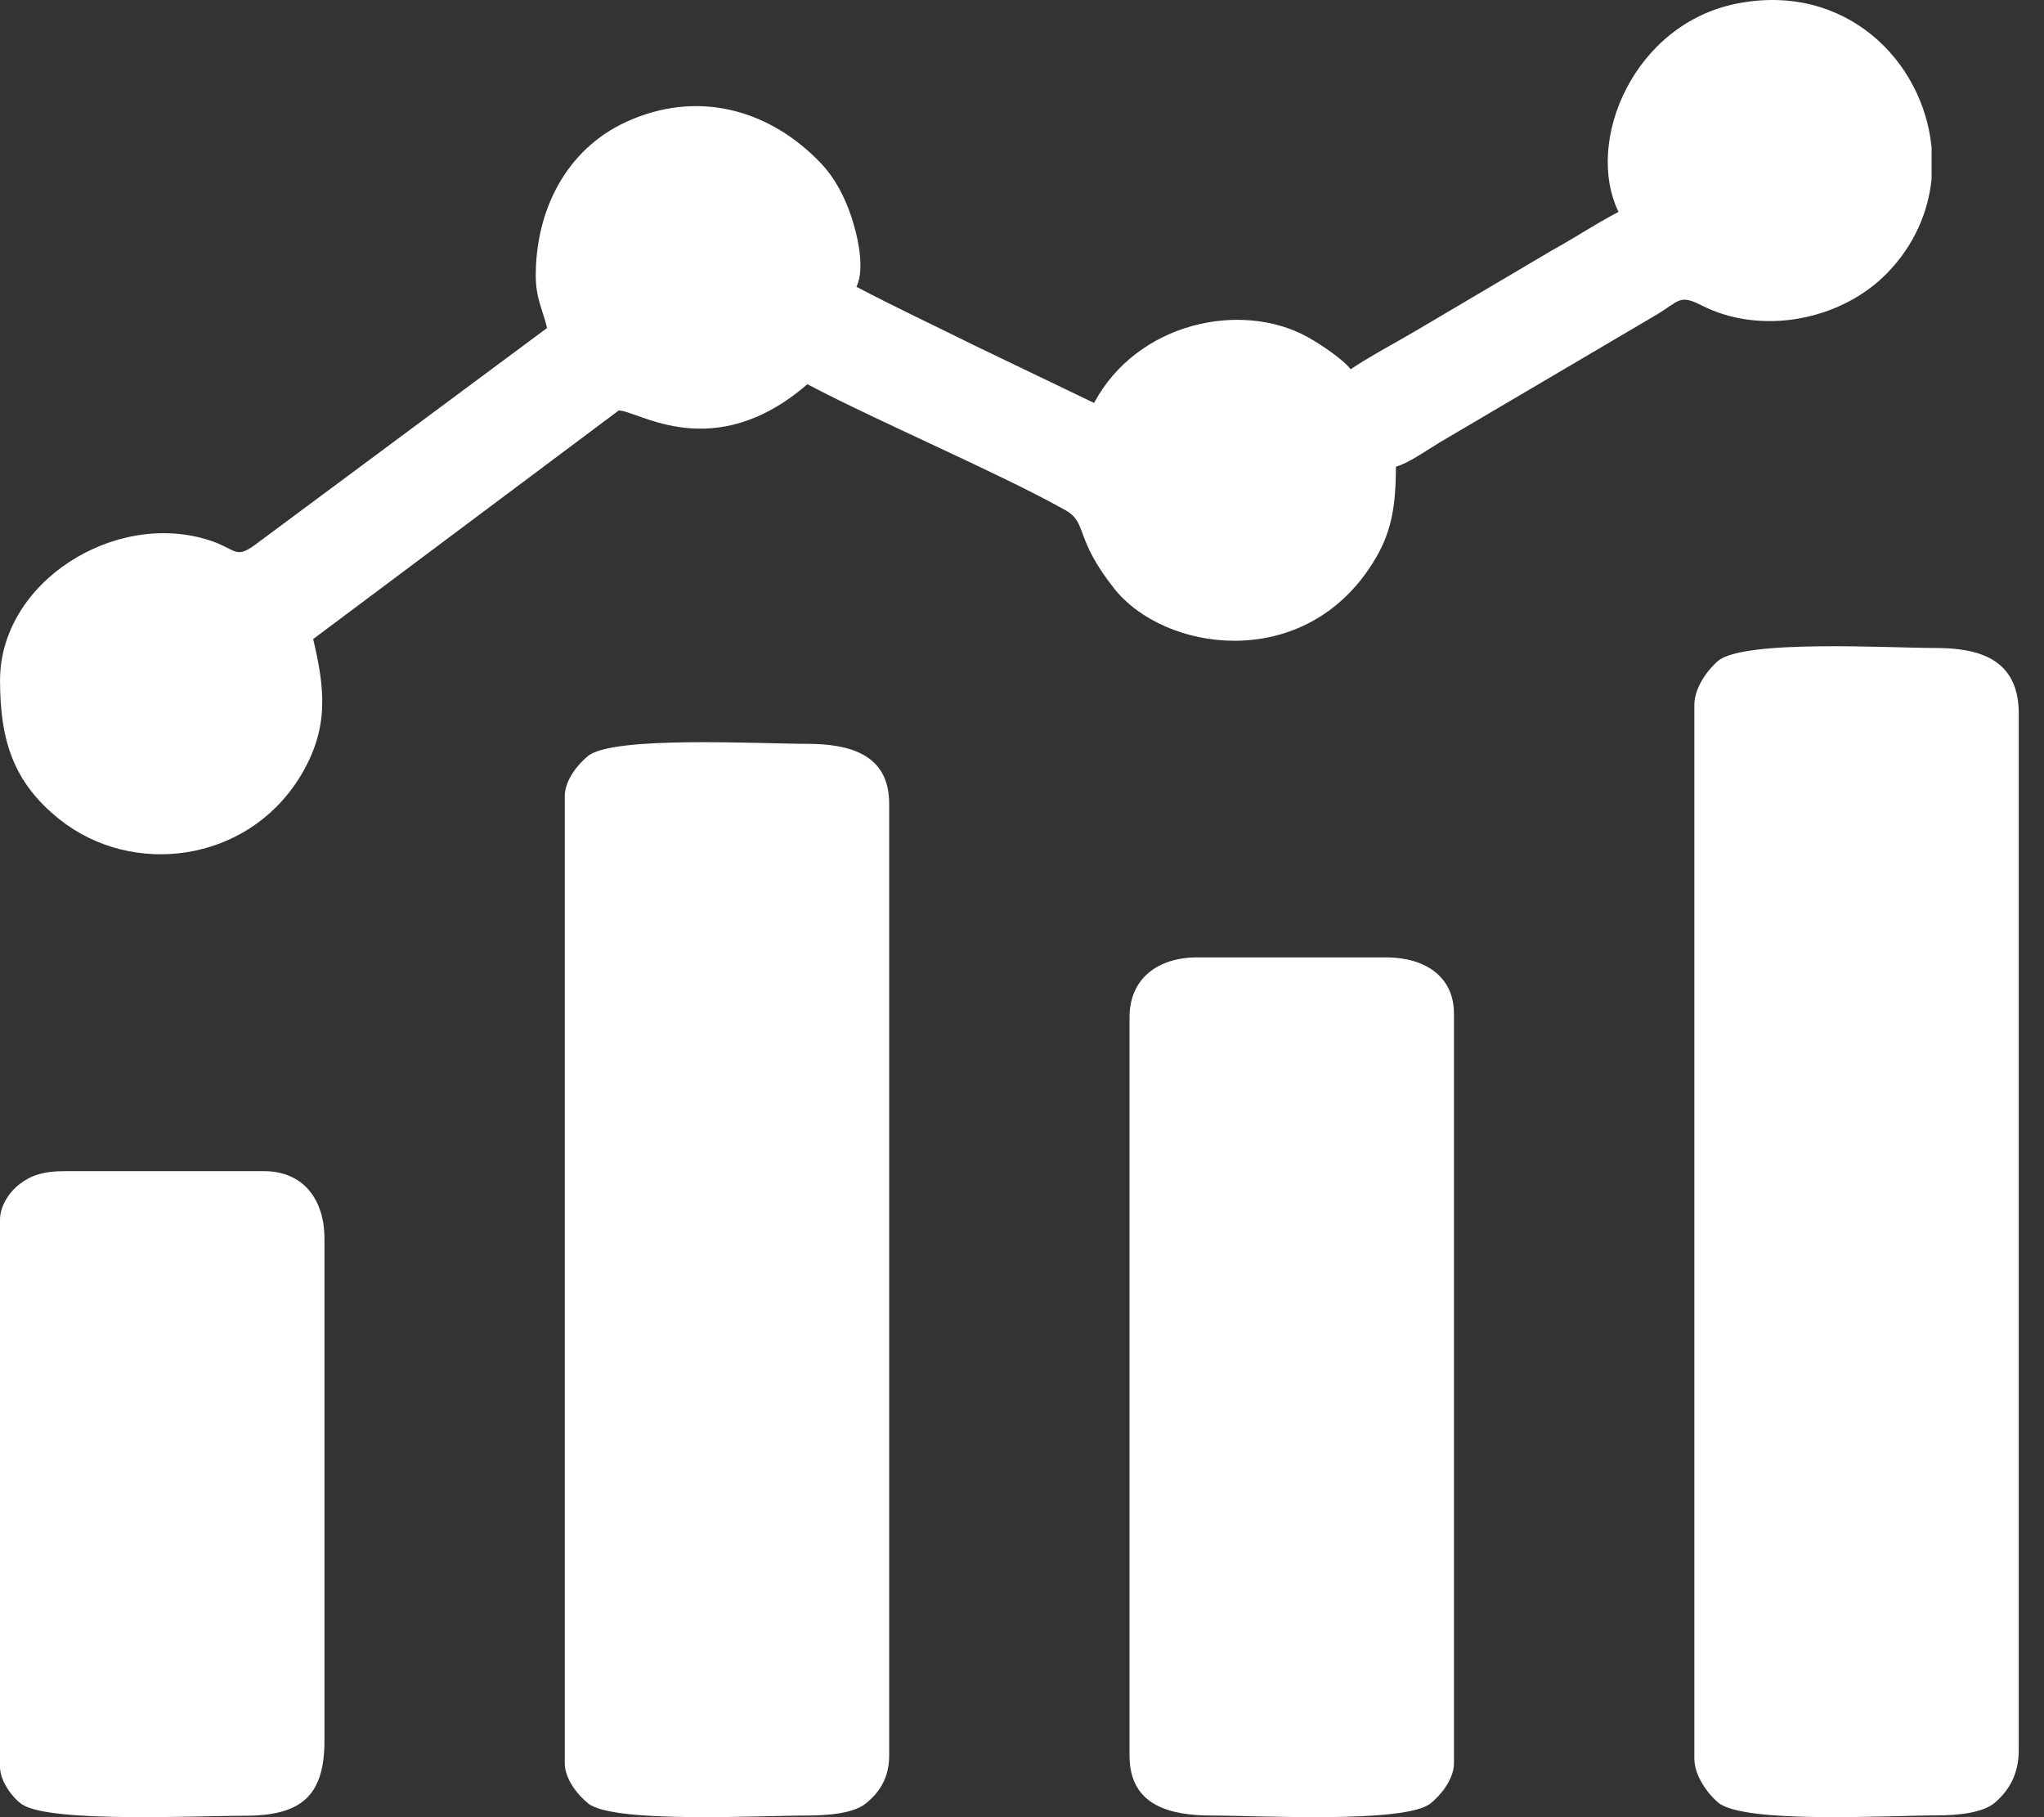 <svg width="45" height="40" viewBox="0 0 45 40" fill="none" xmlns="http://www.w3.org/2000/svg">
<rect x="0" y="0" width="45" height="40" fill="#333333" stroke="none"/>
<path fill-rule="evenodd" clip-rule="evenodd" d="M35.632 4.664C35.106 4.94 34.689 5.224 34.163 5.514L31.246 7.237C30.724 7.548 30.221 7.805 29.735 8.128C29.577 7.915 29.068 7.574 28.788 7.419C27.312 6.605 25.026 7.108 24.087 8.87L21.457 7.606C20.568 7.164 19.707 6.761 18.855 6.313C19.054 5.9 18.873 5.165 18.744 4.774C18.594 4.323 18.375 3.914 18.088 3.61C16.919 2.373 15.316 1.98 13.787 2.683C12.46 3.292 11.795 4.631 11.795 6.066C11.795 6.568 11.95 6.82 12.044 7.22L5.722 11.913C5.16 12.352 5.252 12.098 4.602 11.89C2.523 11.224 0.001 12.815 0.001 14.974C0.001 16.278 0.283 17.22 1.316 18.04C2.914 19.31 5.414 18.99 6.581 17.137C7.273 16.038 7.145 15.135 6.895 14.067L13.622 9.035C14.044 9.035 15.704 10.246 17.775 8.458C19.401 9.312 22.015 10.421 23.455 11.23C23.954 11.511 23.639 11.836 24.535 12.961C25.63 14.336 28.622 14.789 30.152 12.501C30.576 11.867 30.732 11.326 30.732 10.272C31.004 10.2 31.419 9.905 31.692 9.741L36.489 6.916C36.962 6.632 36.973 6.472 37.457 6.72C38.778 7.395 40.54 7.051 41.552 6.006C42.144 5.396 42.452 4.67 42.525 3.937V3.243C42.338 1.33 40.623 -0.391 38.241 0.078C35.978 0.523 34.877 3.102 35.632 4.663L35.632 4.664Z" fill="white"/>
<path fill-rule="evenodd" clip-rule="evenodd" d="M12.434 17.527V38.809C12.434 39.169 12.732 39.524 12.95 39.698C13.508 40.143 16.736 39.964 17.749 39.964C18.228 39.964 18.786 39.919 19.06 39.699C19.352 39.465 19.576 39.143 19.576 38.644V17.693C19.576 16.576 18.665 16.373 17.749 16.373C16.736 16.373 13.508 16.193 12.95 16.638C12.732 16.812 12.434 17.167 12.434 17.527Z" fill="white"/>
<path fill-rule="evenodd" clip-rule="evenodd" d="M37.302 15.521V38.703C37.302 39.095 37.6 39.482 37.818 39.672C38.376 40.156 41.604 39.961 42.617 39.961C43.096 39.961 43.654 39.912 43.928 39.672C44.22 39.417 44.444 39.067 44.444 38.524V15.701C44.444 14.485 43.534 14.264 42.617 14.264C41.604 14.264 38.376 14.068 37.818 14.553C37.6 14.742 37.302 15.13 37.302 15.522V15.521Z" fill="white"/>
<path fill-rule="evenodd" clip-rule="evenodd" d="M24.867 22.394V38.644C24.867 39.761 25.778 39.964 26.694 39.964C27.708 39.964 30.936 40.143 31.493 39.698C31.711 39.524 32.01 39.169 32.01 38.809V22.312C32.01 21.483 31.357 21.074 30.515 21.074H26.362C25.488 21.074 24.867 21.541 24.867 22.394Z" fill="white"/>
<path fill-rule="evenodd" clip-rule="evenodd" d="M0 26.853V38.895C0 39.216 0.296 39.598 0.495 39.724C1.134 40.129 4.379 39.968 5.399 39.968C6.622 39.968 7.143 39.539 7.143 38.318V27.265C7.143 26.397 6.673 25.78 5.814 25.78H1.412C0.981 25.78 0.708 25.858 0.443 26.055C0.23 26.215 0 26.52 0 26.853Z" fill="white"/>
</svg>
